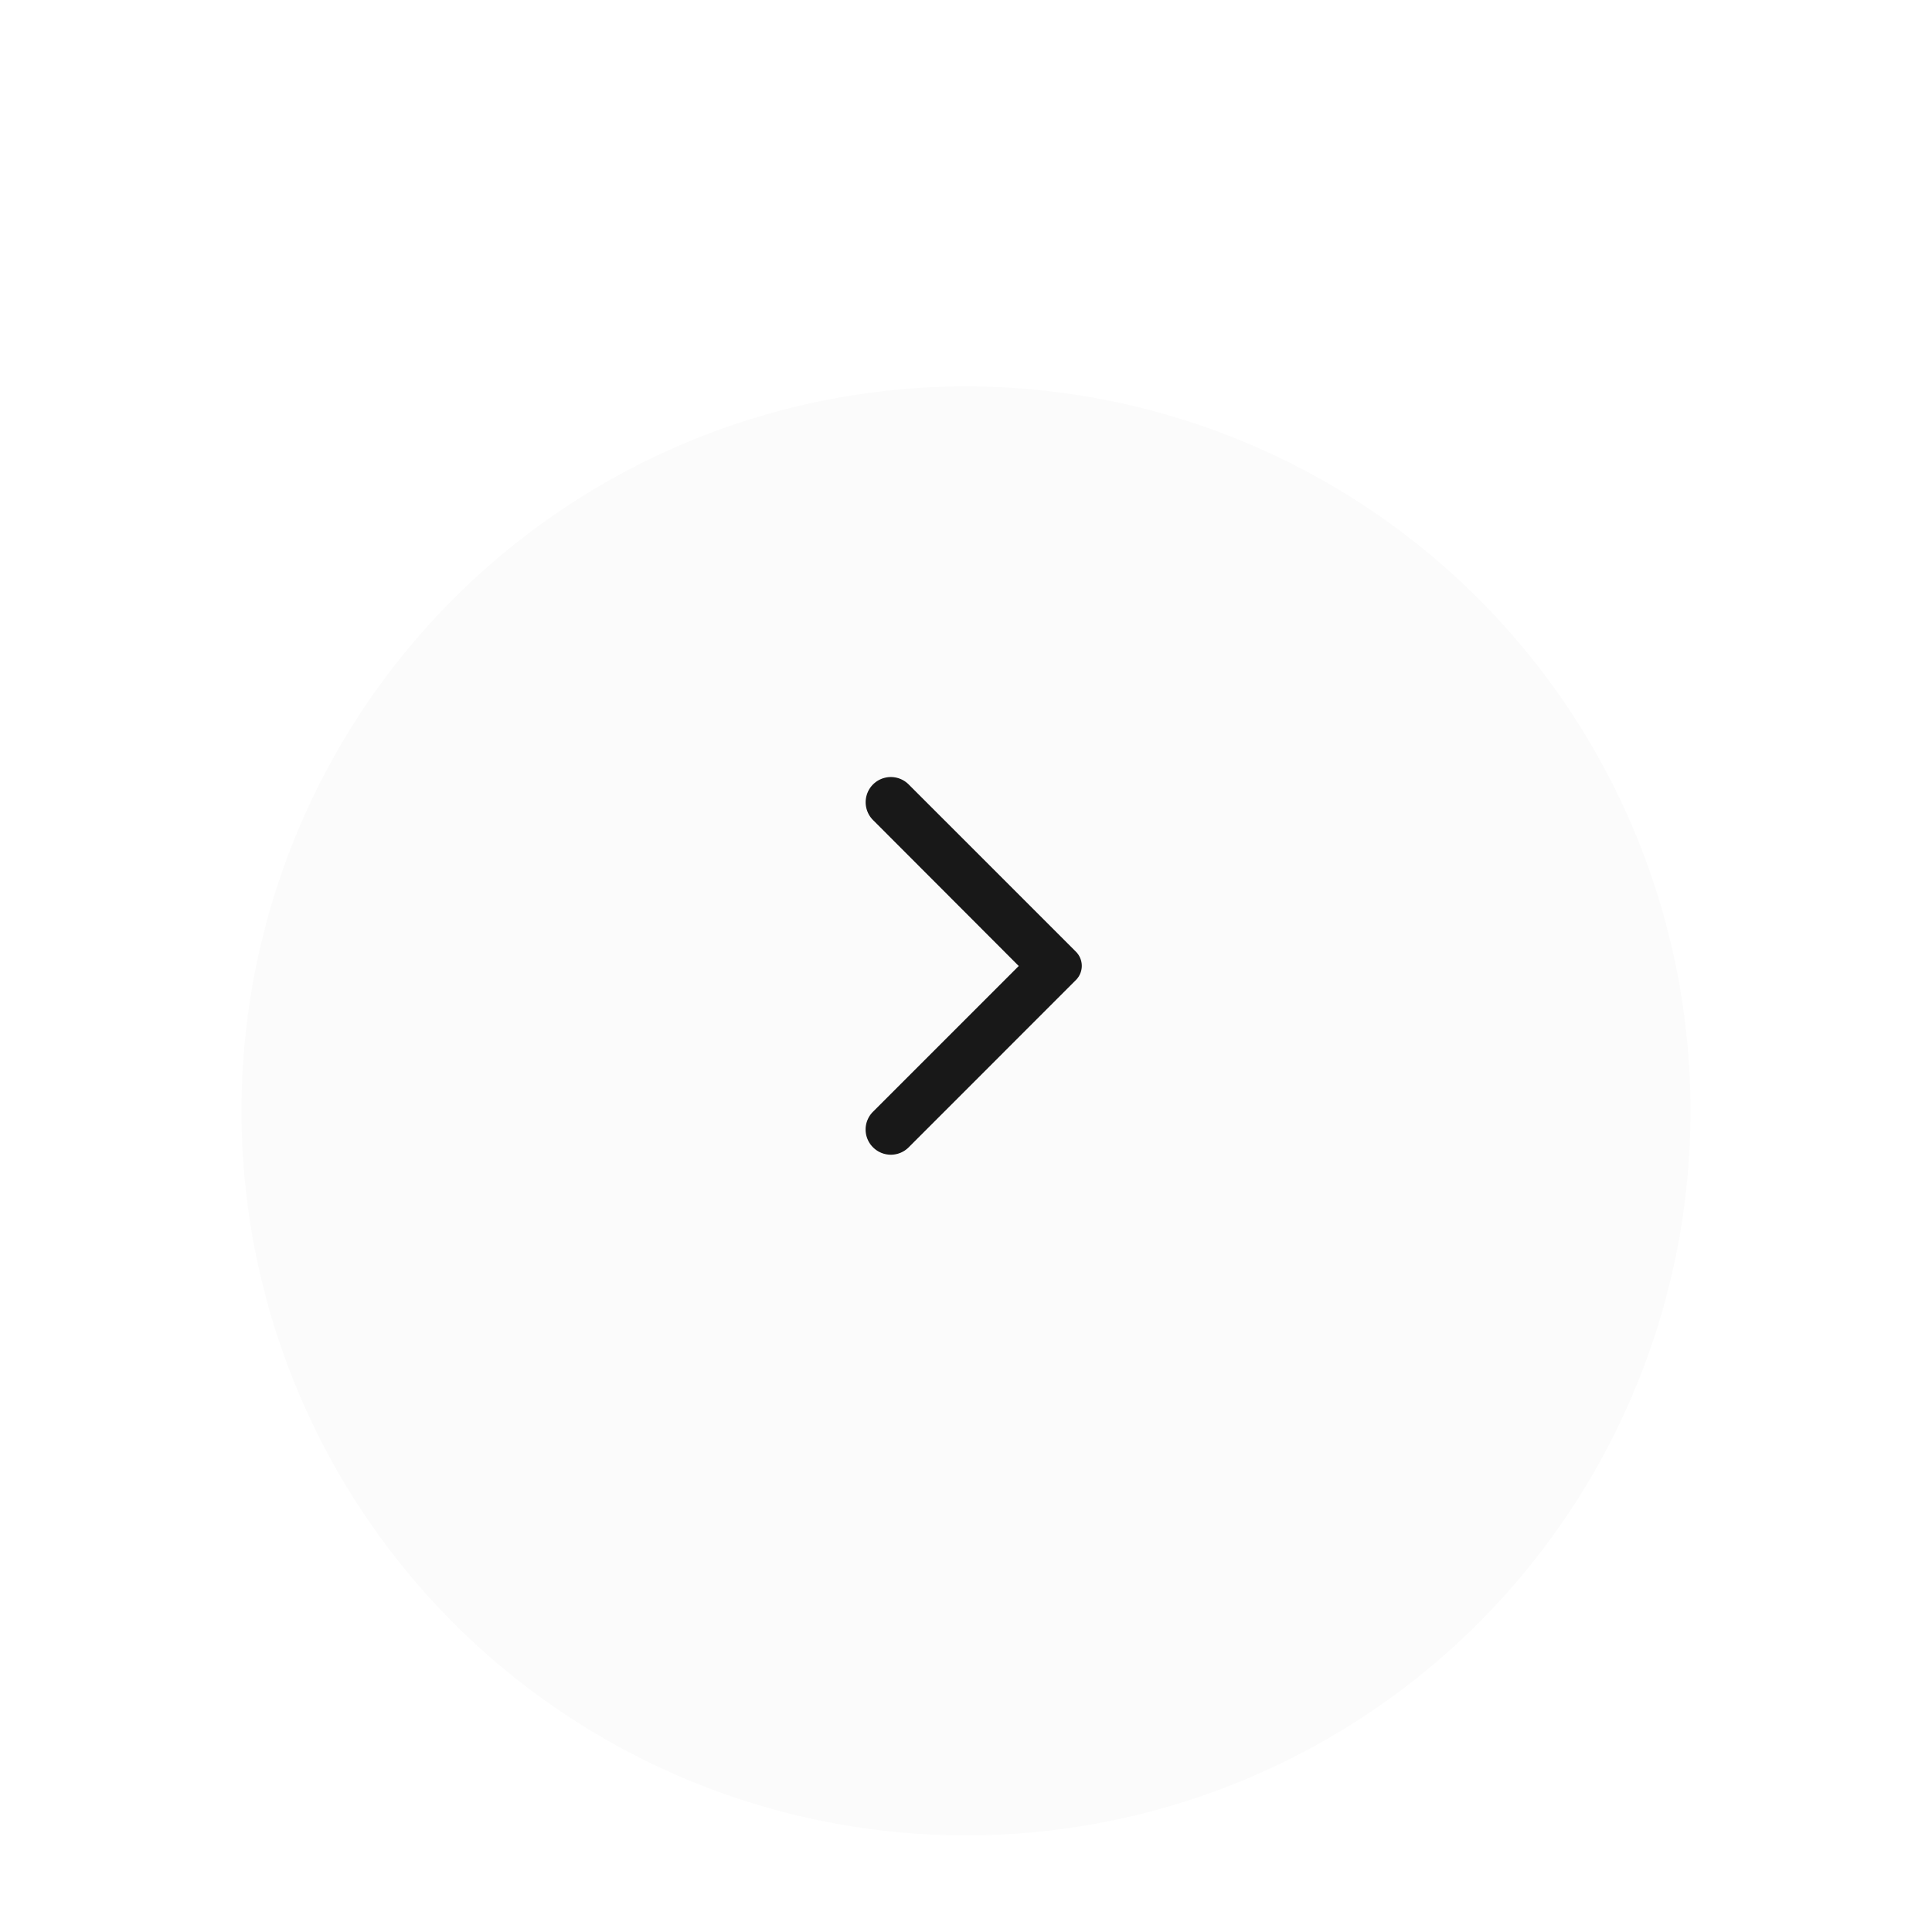 <svg xmlns="http://www.w3.org/2000/svg" xmlns:xlink="http://www.w3.org/1999/xlink" width="40" height="40" viewBox="0 0 40 40">
  <defs>
    <filter id="Path_219" x="-4" y="-1" width="48" height="48" filterUnits="userSpaceOnUse">
      <feOffset dy="3" input="SourceAlpha"/>
      <feGaussianBlur stdDeviation="3" result="blur"/>
      <feFlood flood-opacity="0.161"/>
      <feComposite operator="in" in2="blur"/>
      <feComposite in="SourceGraphic"/>
    </filter>
    <clipPath id="clip-path">
      <rect id="Rectangle_972" data-name="Rectangle 972" width="10" height="10" transform="translate(0)" fill="#181818" stroke="#545454" stroke-width="1"/>
    </clipPath>
    <clipPath id="clip-btn-slider2">
      <rect width="40" height="40"/>
    </clipPath>
  </defs>
  <g id="btn-slider2" clip-path="url(#clip-btn-slider2)">
    <g id="Group_20102" data-name="Group 20102" transform="translate(5 5)">
      <g transform="matrix(1, 0, 0, 1, -5, -5)" filter="url(#Path_219)">
        <path id="Path_219-2" data-name="Path 219" d="M15,0A15,15,0,1,0,30,15,15,15,0,0,0,15,0Z" transform="translate(5 5)" fill="#fbfbfb"/>
      </g>
      <g id="arrow_down" data-name="arrow down" transform="translate(20 20) rotate(180)" clip-path="url(#clip-path)">
        <g id="Icons" transform="translate(0 0)">
          <g id="Rounded">
            <g id="Navigation">
              <g id="_-Round-_-Navigation-_-arrow_back_ios" data-name="-Round-/-Navigation-/-arrow_back_ios">
                <g id="Group_1915" data-name="Group 1915">
                  <path id="Path" d="M0,0H10V10H0Z" fill="none" fill-rule="evenodd" opacity="0.87"/>
                  <path id="_-Icon-Color" data-name="🔹-Icon-Color" d="M4.322.153a.521.521,0,0,0-.738,0L.122,3.616a.415.415,0,0,0,0,.588L3.584,7.666a.521.521,0,1,0,.738-.737L1.305,3.907,4.326.886A.519.519,0,0,0,4.322.153Z" transform="translate(2.603 1.093)" fill="#181818" fill-rule="evenodd"/>
                </g>
              </g>
            </g>
          </g>
        </g>
      </g>
    </g>
  </g>
</svg>
